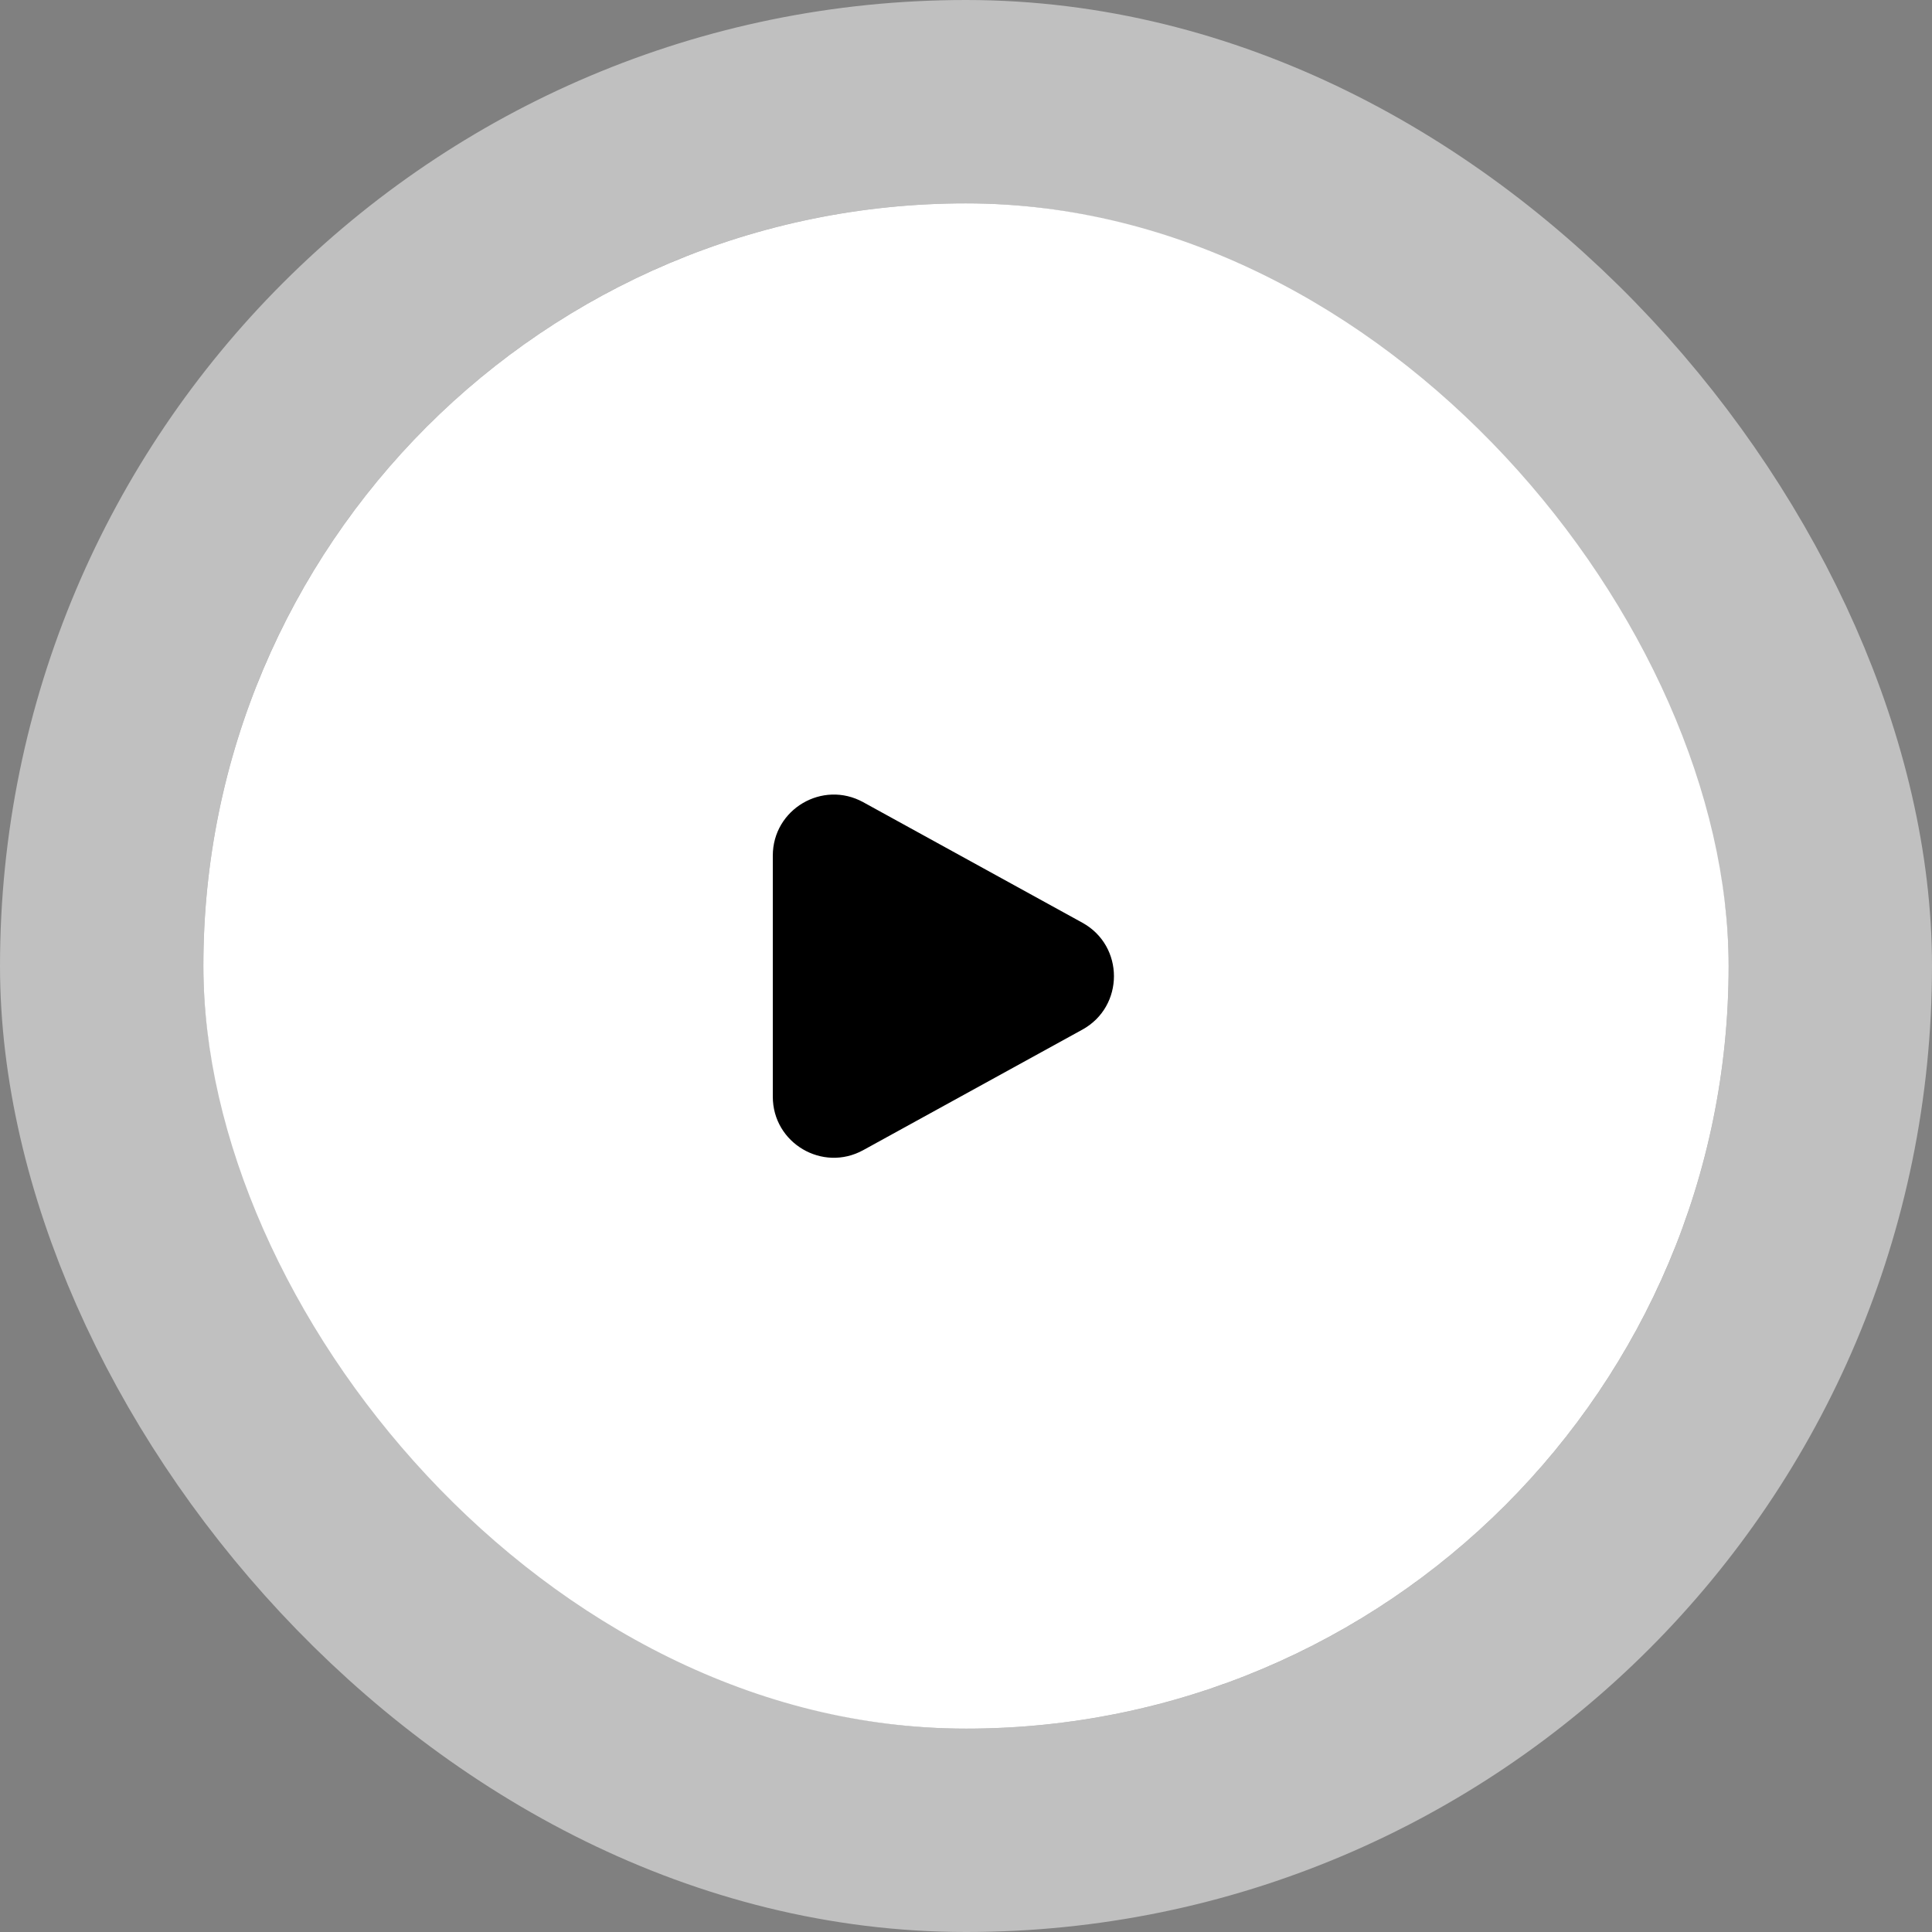 <svg width="95" height="95" viewBox="0 0 95 95" fill="none" xmlns="http://www.w3.org/2000/svg">
<rect x="0" y="0" width="95" height="95" fill="#808080" stroke="none"/>
<rect x="10" y="10" width="75" height="75" rx="37.5" fill="white"/>
<rect x="5" y="5" width="85" height="85" rx="42.5" stroke="white" stroke-opacity="0.5" stroke-width="10"/>
<path d="M53.221 45.371C55.293 46.511 55.293 49.489 53.221 50.629L42.446 56.555C40.446 57.654 38 56.208 38 53.926L38 42.074C38 39.792 40.446 38.346 42.446 39.445L53.221 45.371Z" fill="black"/>
</svg>
